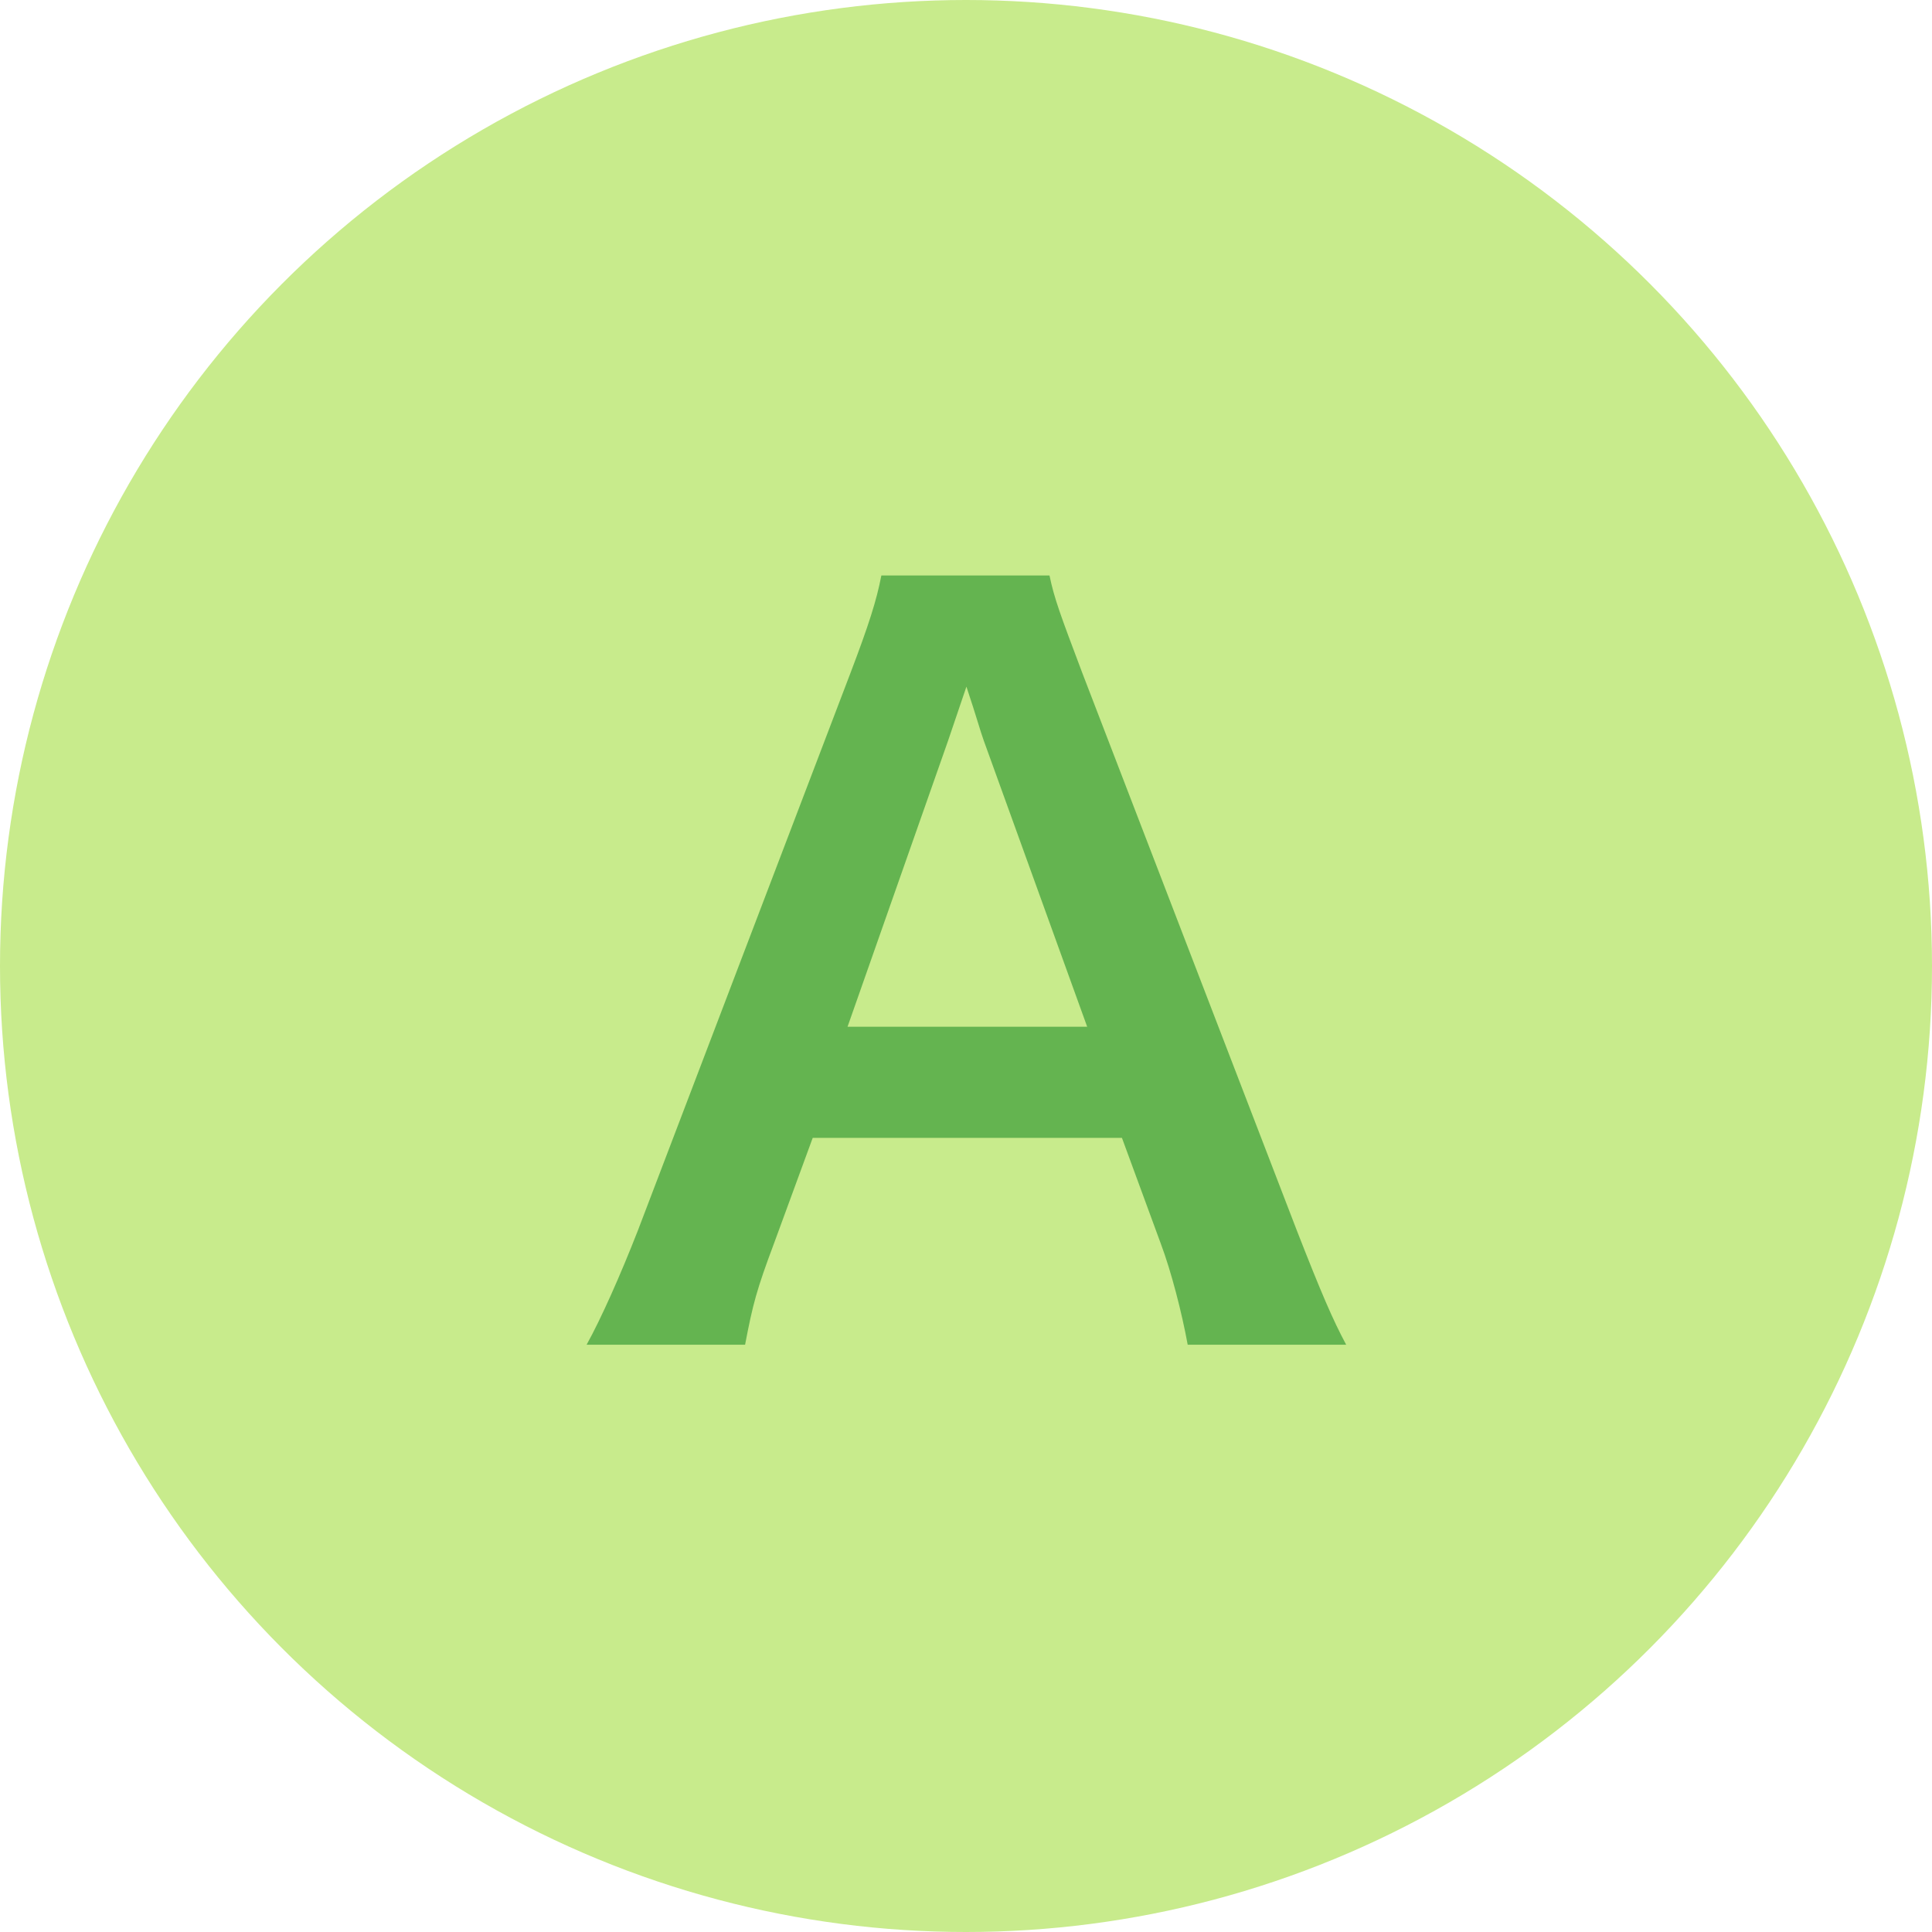<?xml version="1.0" encoding="UTF-8"?>
<svg id="_レイヤー_2" data-name=" レイヤー 2" xmlns="http://www.w3.org/2000/svg" viewBox="0 0 32 32">
  <defs>
    <style>
      .cls-1 {
        isolation: isolate;
      }

      .cls-2 {
        fill: #c8eb8c;
      }

      .cls-2, .cls-3 {
        stroke-width: 0px;
      }

      .cls-3 {
        fill: #64b450;
      }
    </style>
  </defs>
  <g id="_レイヤー_2-2" data-name=" レイヤー 2-2">
    <g>
      <circle class="cls-2" cx="16" cy="16" r="16"/>
      <g class="cls-1">
        <g class="cls-1">
          <path class="cls-3" d="M19.672,22.273c-.096-.528-.273-1.217-.448-1.681l-.641-1.745h-5.122l-.64,1.745c-.288.768-.352,1.008-.48,1.681h-2.625c.24-.433.56-1.152.848-1.889l3.522-9.236c.304-.8.432-1.2.512-1.616h2.785c.08.384.176.64.544,1.616l3.554,9.236c.4,1.024.593,1.473.816,1.889h-2.625ZM16.295,12.269c-.064-.177-.112-.368-.288-.896q-.256.752-.304.896l-1.665,4.737h3.969l-1.712-4.737Z"/>
        </g>
      </g>
    </g>
  </g>
</svg>